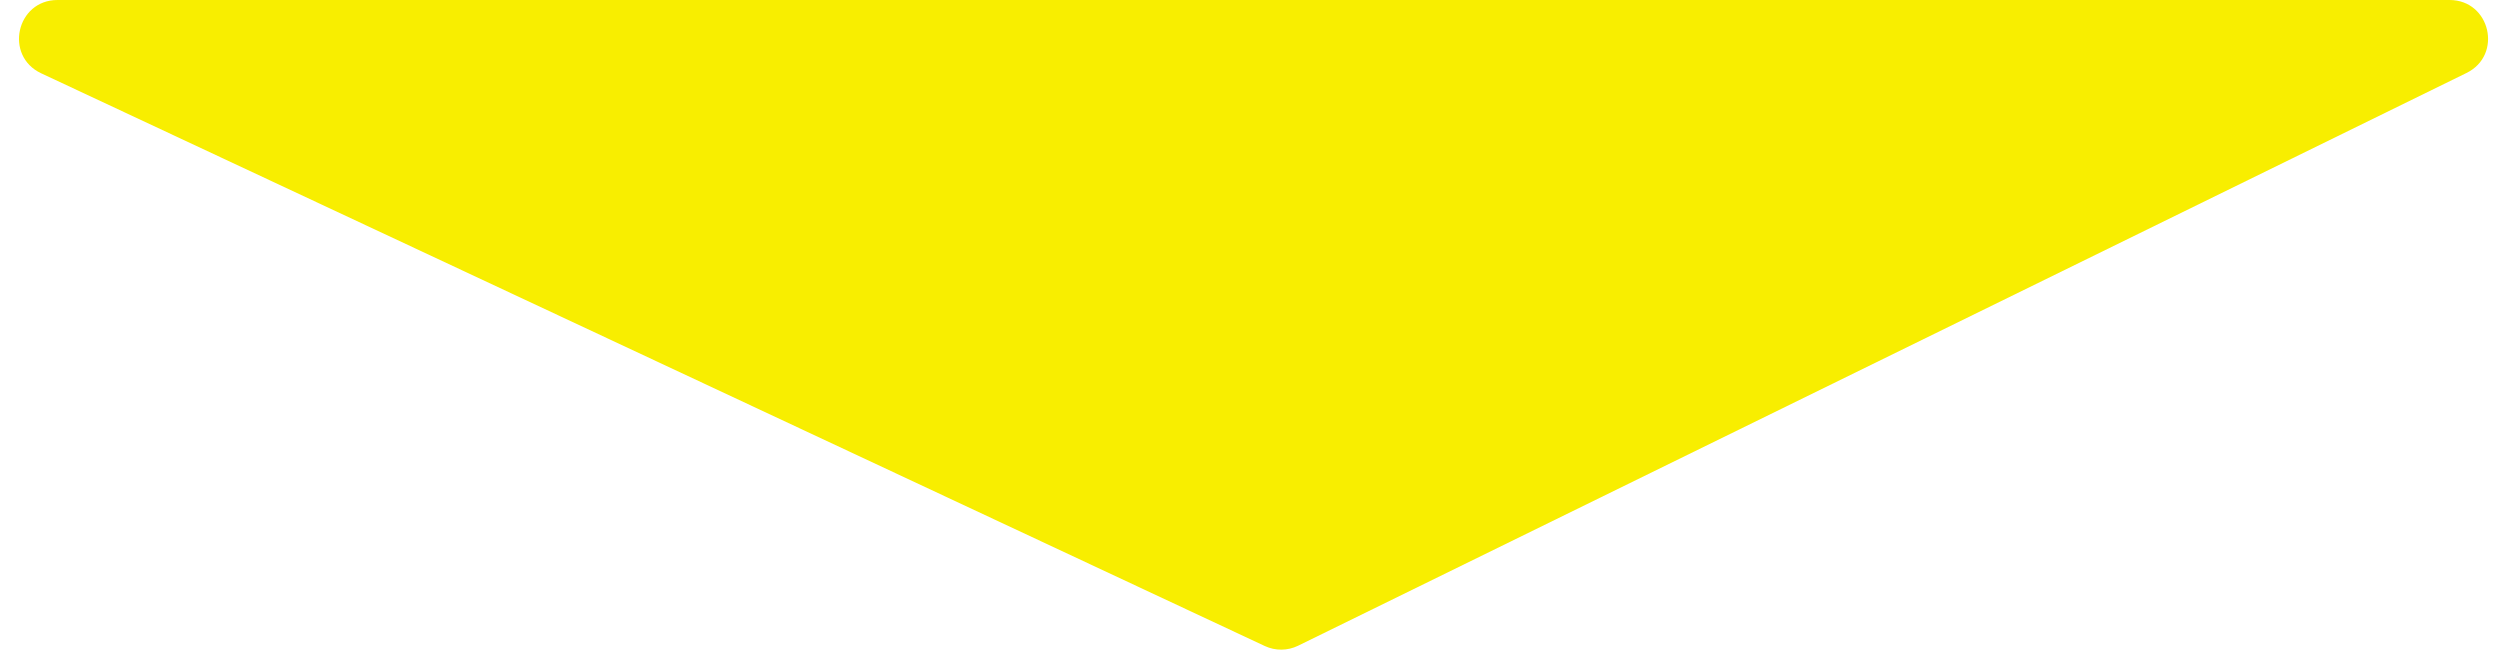 <svg width="65" height="17" viewBox="0 0 65 17" fill="none" xmlns="http://www.w3.org/2000/svg">
<path d="M33.75 16.789C33.478 16.922 33.16 16.925 32.886 16.797L1.071 1.906C0.103 1.452 0.426 -1.85457e-07 1.495 -9.19729e-08L63.688 5.34508e-06C64.748 5.43771e-06 65.08 1.432 64.128 1.898L33.75 16.789Z" fill="#F8EE00"/>
</svg>
